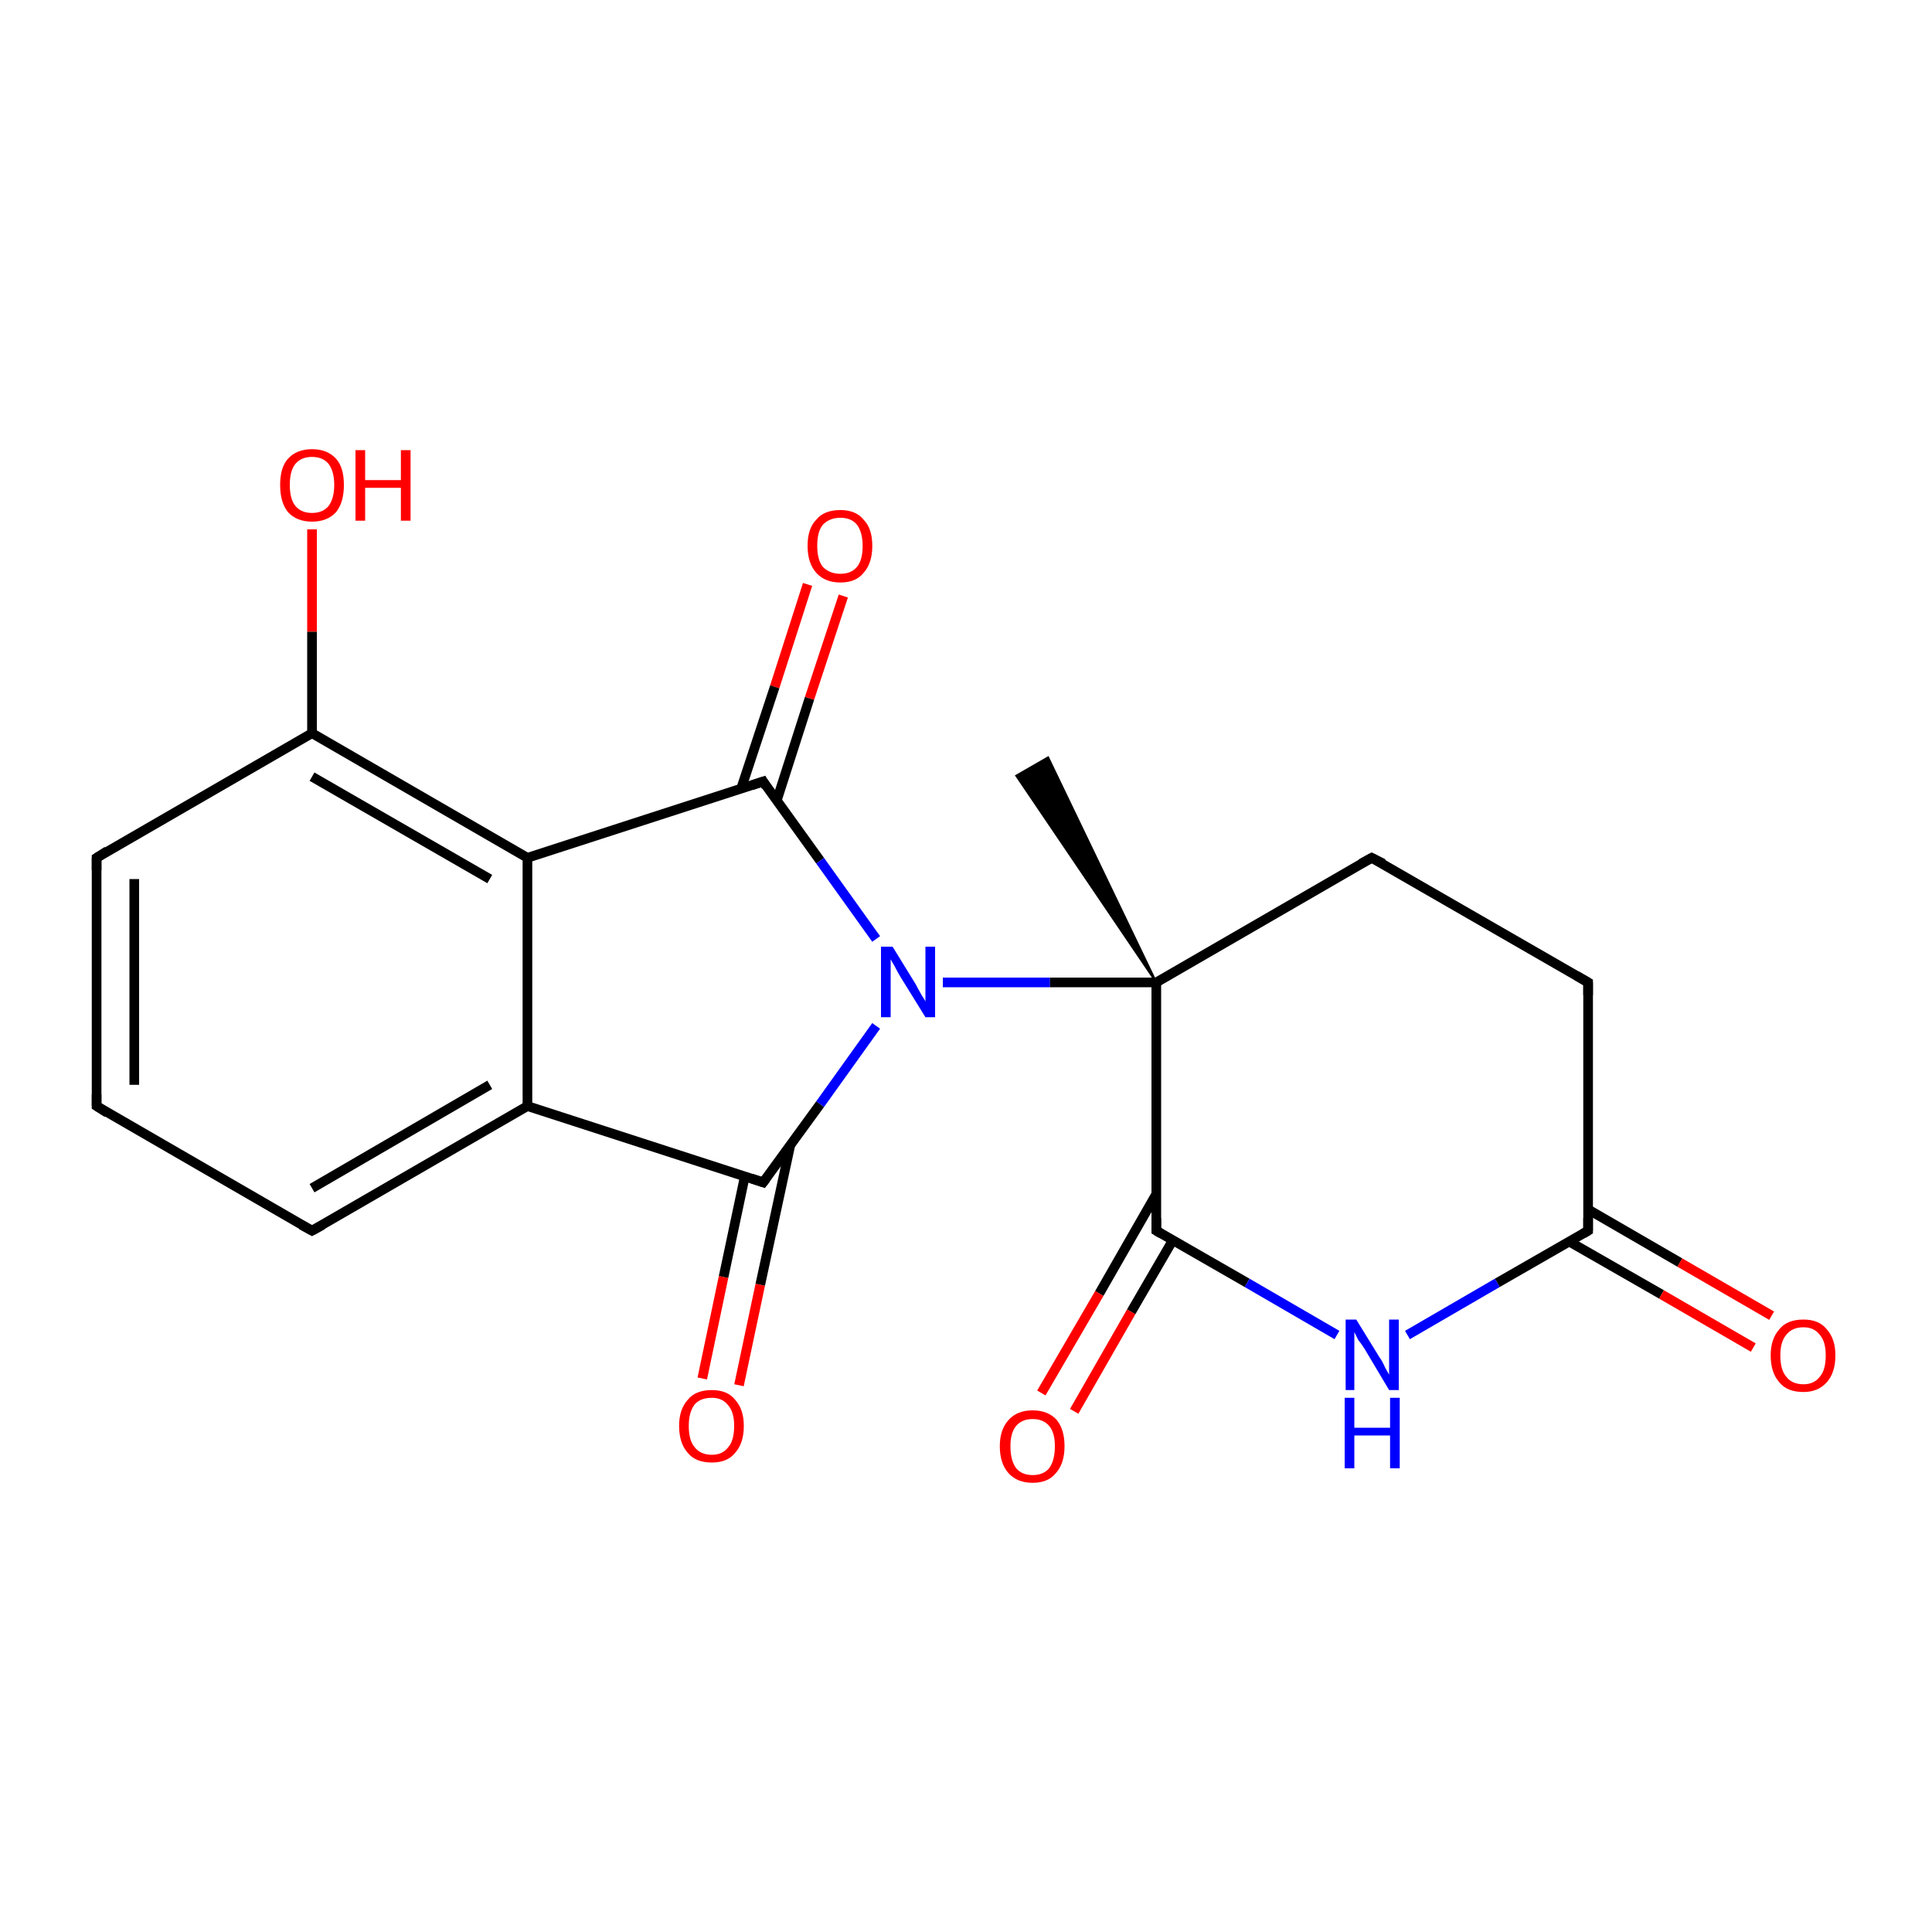 <?xml version='1.0' encoding='iso-8859-1'?>
<svg version='1.1' baseProfile='full'
              xmlns='http://www.w3.org/2000/svg'
                      xmlns:rdkit='http://www.rdkit.org/xml'
                      xmlns:xlink='http://www.w3.org/1999/xlink'
                  xml:space='preserve'
width='200px' height='200px' viewBox='0 0 200 200'>
<!-- END OF HEADER -->
<rect style='opacity:1.0;fill:#FFFFFF;stroke:none' width='200.0' height='200.0' x='0.0' y='0.0'> </rect>
<path class='bond-0 atom-4 atom-12' d='M 10.0,88.8 L 32.3,75.9' style='fill:none;fill-rule:evenodd;stroke:#000000;stroke-width:1.0px;stroke-linecap:butt;stroke-linejoin:miter;stroke-opacity:1' />
<path class='bond-1 atom-4 atom-1' d='M 10.0,88.8 L 10.0,114.5' style='fill:none;fill-rule:evenodd;stroke:#000000;stroke-width:1.0px;stroke-linecap:butt;stroke-linejoin:miter;stroke-opacity:1' />
<path class='bond-1 atom-4 atom-1' d='M 13.9,91.0 L 13.9,112.3' style='fill:none;fill-rule:evenodd;stroke:#000000;stroke-width:1.0px;stroke-linecap:butt;stroke-linejoin:miter;stroke-opacity:1' />
<path class='bond-2 atom-20 atom-12' d='M 32.3,54.8 L 32.3,65.4' style='fill:none;fill-rule:evenodd;stroke:#FF0000;stroke-width:1.0px;stroke-linecap:butt;stroke-linejoin:miter;stroke-opacity:1' />
<path class='bond-2 atom-20 atom-12' d='M 32.3,65.4 L 32.3,75.9' style='fill:none;fill-rule:evenodd;stroke:#000000;stroke-width:1.0px;stroke-linecap:butt;stroke-linejoin:miter;stroke-opacity:1' />
<path class='bond-3 atom-12 atom-13' d='M 32.3,75.9 L 54.6,88.8' style='fill:none;fill-rule:evenodd;stroke:#000000;stroke-width:1.0px;stroke-linecap:butt;stroke-linejoin:miter;stroke-opacity:1' />
<path class='bond-3 atom-12 atom-13' d='M 32.3,80.4 L 50.7,91.0' style='fill:none;fill-rule:evenodd;stroke:#000000;stroke-width:1.0px;stroke-linecap:butt;stroke-linejoin:miter;stroke-opacity:1' />
<path class='bond-4 atom-1 atom-17' d='M 10.0,114.5 L 32.3,127.4' style='fill:none;fill-rule:evenodd;stroke:#000000;stroke-width:1.0px;stroke-linecap:butt;stroke-linejoin:miter;stroke-opacity:1' />
<path class='bond-5 atom-17 atom-0' d='M 32.3,127.4 L 54.6,114.5' style='fill:none;fill-rule:evenodd;stroke:#000000;stroke-width:1.0px;stroke-linecap:butt;stroke-linejoin:miter;stroke-opacity:1' />
<path class='bond-5 atom-17 atom-0' d='M 32.3,123.0 L 50.7,112.3' style='fill:none;fill-rule:evenodd;stroke:#000000;stroke-width:1.0px;stroke-linecap:butt;stroke-linejoin:miter;stroke-opacity:1' />
<path class='bond-6 atom-13 atom-0' d='M 54.6,88.8 L 54.6,114.5' style='fill:none;fill-rule:evenodd;stroke:#000000;stroke-width:1.0px;stroke-linecap:butt;stroke-linejoin:miter;stroke-opacity:1' />
<path class='bond-7 atom-13 atom-14' d='M 54.6,88.8 L 79.0,80.9' style='fill:none;fill-rule:evenodd;stroke:#000000;stroke-width:1.0px;stroke-linecap:butt;stroke-linejoin:miter;stroke-opacity:1' />
<path class='bond-8 atom-0 atom-9' d='M 54.6,114.5 L 79.0,122.4' style='fill:none;fill-rule:evenodd;stroke:#000000;stroke-width:1.0px;stroke-linecap:butt;stroke-linejoin:miter;stroke-opacity:1' />
<path class='bond-9 atom-6 atom-14' d='M 87.3,61.7 L 83.8,72.3' style='fill:none;fill-rule:evenodd;stroke:#FF0000;stroke-width:1.0px;stroke-linecap:butt;stroke-linejoin:miter;stroke-opacity:1' />
<path class='bond-9 atom-6 atom-14' d='M 83.8,72.3 L 80.4,82.9' style='fill:none;fill-rule:evenodd;stroke:#000000;stroke-width:1.0px;stroke-linecap:butt;stroke-linejoin:miter;stroke-opacity:1' />
<path class='bond-9 atom-6 atom-14' d='M 83.6,60.5 L 80.2,71.1' style='fill:none;fill-rule:evenodd;stroke:#FF0000;stroke-width:1.0px;stroke-linecap:butt;stroke-linejoin:miter;stroke-opacity:1' />
<path class='bond-9 atom-6 atom-14' d='M 80.2,71.1 L 76.7,81.7' style='fill:none;fill-rule:evenodd;stroke:#000000;stroke-width:1.0px;stroke-linecap:butt;stroke-linejoin:miter;stroke-opacity:1' />
<path class='bond-10 atom-14 atom-8' d='M 79.0,80.9 L 84.9,89.1' style='fill:none;fill-rule:evenodd;stroke:#000000;stroke-width:1.0px;stroke-linecap:butt;stroke-linejoin:miter;stroke-opacity:1' />
<path class='bond-10 atom-14 atom-8' d='M 84.9,89.1 L 90.7,97.2' style='fill:none;fill-rule:evenodd;stroke:#0000FF;stroke-width:1.0px;stroke-linecap:butt;stroke-linejoin:miter;stroke-opacity:1' />
<path class='bond-11 atom-9 atom-8' d='M 79.0,122.4 L 84.9,114.3' style='fill:none;fill-rule:evenodd;stroke:#000000;stroke-width:1.0px;stroke-linecap:butt;stroke-linejoin:miter;stroke-opacity:1' />
<path class='bond-11 atom-9 atom-8' d='M 84.9,114.3 L 90.7,106.2' style='fill:none;fill-rule:evenodd;stroke:#0000FF;stroke-width:1.0px;stroke-linecap:butt;stroke-linejoin:miter;stroke-opacity:1' />
<path class='bond-12 atom-9 atom-10' d='M 77.1,121.8 L 74.9,132.2' style='fill:none;fill-rule:evenodd;stroke:#000000;stroke-width:1.0px;stroke-linecap:butt;stroke-linejoin:miter;stroke-opacity:1' />
<path class='bond-12 atom-9 atom-10' d='M 74.9,132.2 L 72.7,142.7' style='fill:none;fill-rule:evenodd;stroke:#FF0000;stroke-width:1.0px;stroke-linecap:butt;stroke-linejoin:miter;stroke-opacity:1' />
<path class='bond-12 atom-9 atom-10' d='M 81.8,118.6 L 78.7,133.0' style='fill:none;fill-rule:evenodd;stroke:#000000;stroke-width:1.0px;stroke-linecap:butt;stroke-linejoin:miter;stroke-opacity:1' />
<path class='bond-12 atom-9 atom-10' d='M 78.7,133.0 L 76.5,143.4' style='fill:none;fill-rule:evenodd;stroke:#FF0000;stroke-width:1.0px;stroke-linecap:butt;stroke-linejoin:miter;stroke-opacity:1' />
<path class='bond-13 atom-7 atom-11' d='M 142.0,88.8 L 119.7,101.7' style='fill:none;fill-rule:evenodd;stroke:#000000;stroke-width:1.0px;stroke-linecap:butt;stroke-linejoin:miter;stroke-opacity:1' />
<path class='bond-14 atom-7 atom-16' d='M 142.0,88.8 L 164.4,101.7' style='fill:none;fill-rule:evenodd;stroke:#000000;stroke-width:1.0px;stroke-linecap:butt;stroke-linejoin:miter;stroke-opacity:1' />
<path class='bond-15 atom-8 atom-11' d='M 97.6,101.7 L 108.7,101.7' style='fill:none;fill-rule:evenodd;stroke:#0000FF;stroke-width:1.0px;stroke-linecap:butt;stroke-linejoin:miter;stroke-opacity:1' />
<path class='bond-15 atom-8 atom-11' d='M 108.7,101.7 L 119.7,101.7' style='fill:none;fill-rule:evenodd;stroke:#000000;stroke-width:1.0px;stroke-linecap:butt;stroke-linejoin:miter;stroke-opacity:1' />
<path class='bond-16 atom-11 atom-3' d='M 119.7,101.7 L 105.2,80.3 L 108.5,78.4 Z' style='fill:#000000;fill-rule:evenodd;fill-opacity:1;stroke:#000000;stroke-width:0.2px;stroke-linecap:butt;stroke-linejoin:miter;stroke-opacity:1;' />
<path class='bond-17 atom-11 atom-15' d='M 119.7,101.7 L 119.7,127.4' style='fill:none;fill-rule:evenodd;stroke:#000000;stroke-width:1.0px;stroke-linecap:butt;stroke-linejoin:miter;stroke-opacity:1' />
<path class='bond-18 atom-16 atom-5' d='M 164.4,101.7 L 164.4,127.4' style='fill:none;fill-rule:evenodd;stroke:#000000;stroke-width:1.0px;stroke-linecap:butt;stroke-linejoin:miter;stroke-opacity:1' />
<path class='bond-19 atom-5 atom-18' d='M 162.4,128.5 L 172.0,134.0' style='fill:none;fill-rule:evenodd;stroke:#000000;stroke-width:1.0px;stroke-linecap:butt;stroke-linejoin:miter;stroke-opacity:1' />
<path class='bond-19 atom-5 atom-18' d='M 172.0,134.0 L 181.5,139.5' style='fill:none;fill-rule:evenodd;stroke:#FF0000;stroke-width:1.0px;stroke-linecap:butt;stroke-linejoin:miter;stroke-opacity:1' />
<path class='bond-19 atom-5 atom-18' d='M 164.4,125.2 L 173.9,130.7' style='fill:none;fill-rule:evenodd;stroke:#000000;stroke-width:1.0px;stroke-linecap:butt;stroke-linejoin:miter;stroke-opacity:1' />
<path class='bond-19 atom-5 atom-18' d='M 173.9,130.7 L 183.4,136.2' style='fill:none;fill-rule:evenodd;stroke:#FF0000;stroke-width:1.0px;stroke-linecap:butt;stroke-linejoin:miter;stroke-opacity:1' />
<path class='bond-20 atom-5 atom-2' d='M 164.4,127.4 L 155.0,132.8' style='fill:none;fill-rule:evenodd;stroke:#000000;stroke-width:1.0px;stroke-linecap:butt;stroke-linejoin:miter;stroke-opacity:1' />
<path class='bond-20 atom-5 atom-2' d='M 155.0,132.8 L 145.7,138.2' style='fill:none;fill-rule:evenodd;stroke:#0000FF;stroke-width:1.0px;stroke-linecap:butt;stroke-linejoin:miter;stroke-opacity:1' />
<path class='bond-21 atom-15 atom-2' d='M 119.7,127.4 L 129.1,132.8' style='fill:none;fill-rule:evenodd;stroke:#000000;stroke-width:1.0px;stroke-linecap:butt;stroke-linejoin:miter;stroke-opacity:1' />
<path class='bond-21 atom-15 atom-2' d='M 129.1,132.8 L 138.4,138.2' style='fill:none;fill-rule:evenodd;stroke:#0000FF;stroke-width:1.0px;stroke-linecap:butt;stroke-linejoin:miter;stroke-opacity:1' />
<path class='bond-22 atom-15 atom-19' d='M 119.7,123.6 L 113.8,133.9' style='fill:none;fill-rule:evenodd;stroke:#000000;stroke-width:1.0px;stroke-linecap:butt;stroke-linejoin:miter;stroke-opacity:1' />
<path class='bond-22 atom-15 atom-19' d='M 113.8,133.9 L 107.8,144.2' style='fill:none;fill-rule:evenodd;stroke:#FF0000;stroke-width:1.0px;stroke-linecap:butt;stroke-linejoin:miter;stroke-opacity:1' />
<path class='bond-22 atom-15 atom-19' d='M 121.4,128.4 L 117.1,135.8' style='fill:none;fill-rule:evenodd;stroke:#000000;stroke-width:1.0px;stroke-linecap:butt;stroke-linejoin:miter;stroke-opacity:1' />
<path class='bond-22 atom-15 atom-19' d='M 117.1,135.8 L 111.2,146.1' style='fill:none;fill-rule:evenodd;stroke:#FF0000;stroke-width:1.0px;stroke-linecap:butt;stroke-linejoin:miter;stroke-opacity:1' />
<path d='M 10.0,113.3 L 10.0,114.5 L 11.1,115.2' style='fill:none;stroke:#000000;stroke-width:1.0px;stroke-linecap:butt;stroke-linejoin:miter;stroke-opacity:1;' />
<path d='M 11.1,88.1 L 10.0,88.8 L 10.0,90.1' style='fill:none;stroke:#000000;stroke-width:1.0px;stroke-linecap:butt;stroke-linejoin:miter;stroke-opacity:1;' />
<path d='M 164.4,126.1 L 164.4,127.4 L 163.9,127.7' style='fill:none;stroke:#000000;stroke-width:1.0px;stroke-linecap:butt;stroke-linejoin:miter;stroke-opacity:1;' />
<path d='M 140.9,89.4 L 142.0,88.8 L 143.2,89.4' style='fill:none;stroke:#000000;stroke-width:1.0px;stroke-linecap:butt;stroke-linejoin:miter;stroke-opacity:1;' />
<path d='M 77.8,122.0 L 79.0,122.4 L 79.3,122.0' style='fill:none;stroke:#000000;stroke-width:1.0px;stroke-linecap:butt;stroke-linejoin:miter;stroke-opacity:1;' />
<path d='M 77.8,81.3 L 79.0,80.9 L 79.3,81.4' style='fill:none;stroke:#000000;stroke-width:1.0px;stroke-linecap:butt;stroke-linejoin:miter;stroke-opacity:1;' />
<path d='M 119.7,126.1 L 119.7,127.4 L 120.2,127.7' style='fill:none;stroke:#000000;stroke-width:1.0px;stroke-linecap:butt;stroke-linejoin:miter;stroke-opacity:1;' />
<path d='M 163.2,101.0 L 164.4,101.7 L 164.4,103.0' style='fill:none;stroke:#000000;stroke-width:1.0px;stroke-linecap:butt;stroke-linejoin:miter;stroke-opacity:1;' />
<path d='M 31.2,126.8 L 32.3,127.4 L 33.4,126.8' style='fill:none;stroke:#000000;stroke-width:1.0px;stroke-linecap:butt;stroke-linejoin:miter;stroke-opacity:1;' />
<path class='atom-2' d='M 140.4 136.6
L 142.8 140.5
Q 143.1 140.9, 143.4 141.6
Q 143.8 142.3, 143.8 142.3
L 143.8 136.6
L 144.8 136.6
L 144.8 143.9
L 143.8 143.9
L 141.3 139.7
Q 141.0 139.2, 140.6 138.7
Q 140.3 138.1, 140.2 137.9
L 140.2 143.9
L 139.3 143.9
L 139.3 136.6
L 140.4 136.6
' fill='#0000FF'/>
<path class='atom-2' d='M 139.2 144.7
L 140.2 144.7
L 140.2 147.8
L 143.9 147.8
L 143.9 144.7
L 144.9 144.7
L 144.9 152.0
L 143.9 152.0
L 143.9 148.6
L 140.2 148.6
L 140.2 152.0
L 139.2 152.0
L 139.2 144.7
' fill='#0000FF'/>
<path class='atom-6' d='M 83.6 56.5
Q 83.6 54.7, 84.5 53.8
Q 85.3 52.8, 87.0 52.8
Q 88.6 52.8, 89.4 53.8
Q 90.3 54.7, 90.3 56.5
Q 90.3 58.3, 89.4 59.3
Q 88.6 60.3, 87.0 60.3
Q 85.4 60.3, 84.5 59.3
Q 83.6 58.3, 83.6 56.5
M 87.0 59.4
Q 88.1 59.4, 88.7 58.7
Q 89.3 58.0, 89.3 56.5
Q 89.3 55.1, 88.7 54.3
Q 88.1 53.6, 87.0 53.6
Q 85.9 53.6, 85.2 54.3
Q 84.6 55.0, 84.6 56.5
Q 84.6 58.0, 85.2 58.7
Q 85.9 59.4, 87.0 59.4
' fill='#FF0000'/>
<path class='atom-8' d='M 92.4 98.0
L 94.8 101.9
Q 95.0 102.3, 95.4 103.0
Q 95.8 103.6, 95.8 103.7
L 95.8 98.0
L 96.8 98.0
L 96.8 105.3
L 95.8 105.3
L 93.2 101.1
Q 92.9 100.6, 92.6 100.0
Q 92.3 99.5, 92.2 99.3
L 92.2 105.3
L 91.2 105.3
L 91.2 98.0
L 92.4 98.0
' fill='#0000FF'/>
<path class='atom-10' d='M 70.3 147.6
Q 70.3 145.9, 71.2 144.9
Q 72.0 143.9, 73.7 143.9
Q 75.3 143.9, 76.1 144.9
Q 77.0 145.9, 77.0 147.6
Q 77.0 149.4, 76.1 150.4
Q 75.3 151.4, 73.7 151.4
Q 72.0 151.4, 71.2 150.4
Q 70.3 149.4, 70.3 147.6
M 73.7 150.6
Q 74.8 150.6, 75.4 149.8
Q 76.0 149.1, 76.0 147.6
Q 76.0 146.2, 75.4 145.5
Q 74.8 144.7, 73.7 144.7
Q 72.5 144.7, 71.9 145.4
Q 71.3 146.2, 71.3 147.6
Q 71.3 149.1, 71.9 149.8
Q 72.5 150.6, 73.7 150.6
' fill='#FF0000'/>
<path class='atom-18' d='M 183.3 140.3
Q 183.3 138.6, 184.2 137.6
Q 185.0 136.6, 186.7 136.6
Q 188.3 136.6, 189.1 137.6
Q 190.0 138.6, 190.0 140.3
Q 190.0 142.1, 189.1 143.1
Q 188.2 144.1, 186.7 144.1
Q 185.0 144.1, 184.2 143.1
Q 183.3 142.1, 183.3 140.3
M 186.7 143.3
Q 187.8 143.3, 188.4 142.5
Q 189.0 141.8, 189.0 140.3
Q 189.0 138.9, 188.4 138.2
Q 187.8 137.4, 186.7 137.4
Q 185.5 137.4, 184.9 138.2
Q 184.3 138.9, 184.3 140.3
Q 184.3 141.8, 184.9 142.5
Q 185.5 143.3, 186.7 143.3
' fill='#FF0000'/>
<path class='atom-19' d='M 103.5 149.7
Q 103.5 148.0, 104.4 147.0
Q 105.3 146.0, 106.9 146.0
Q 108.5 146.0, 109.4 147.0
Q 110.2 148.0, 110.2 149.7
Q 110.2 151.5, 109.3 152.5
Q 108.5 153.5, 106.9 153.5
Q 105.3 153.5, 104.4 152.5
Q 103.5 151.5, 103.5 149.7
M 106.9 152.7
Q 108.0 152.7, 108.6 152.0
Q 109.2 151.2, 109.2 149.7
Q 109.2 148.3, 108.6 147.6
Q 108.0 146.9, 106.9 146.9
Q 105.8 146.9, 105.2 147.6
Q 104.6 148.3, 104.6 149.7
Q 104.6 151.2, 105.2 152.0
Q 105.8 152.7, 106.9 152.7
' fill='#FF0000'/>
<path class='atom-20' d='M 29.0 50.2
Q 29.0 48.4, 29.8 47.5
Q 30.7 46.5, 32.3 46.5
Q 33.9 46.5, 34.8 47.5
Q 35.6 48.4, 35.6 50.2
Q 35.6 52.0, 34.8 53.0
Q 33.9 54.0, 32.3 54.0
Q 30.7 54.0, 29.8 53.0
Q 29.0 52.0, 29.0 50.2
M 32.3 53.1
Q 33.4 53.1, 34.0 52.4
Q 34.6 51.6, 34.6 50.2
Q 34.6 48.8, 34.0 48.0
Q 33.4 47.3, 32.3 47.3
Q 31.2 47.3, 30.6 48.0
Q 30.0 48.7, 30.0 50.2
Q 30.0 51.7, 30.6 52.4
Q 31.2 53.1, 32.3 53.1
' fill='#FF0000'/>
<path class='atom-20' d='M 36.8 46.6
L 37.8 46.6
L 37.8 49.7
L 41.5 49.7
L 41.5 46.6
L 42.5 46.6
L 42.5 53.9
L 41.5 53.9
L 41.5 50.5
L 37.8 50.5
L 37.8 53.9
L 36.8 53.9
L 36.8 46.6
' fill='#FF0000'/>
</svg>
